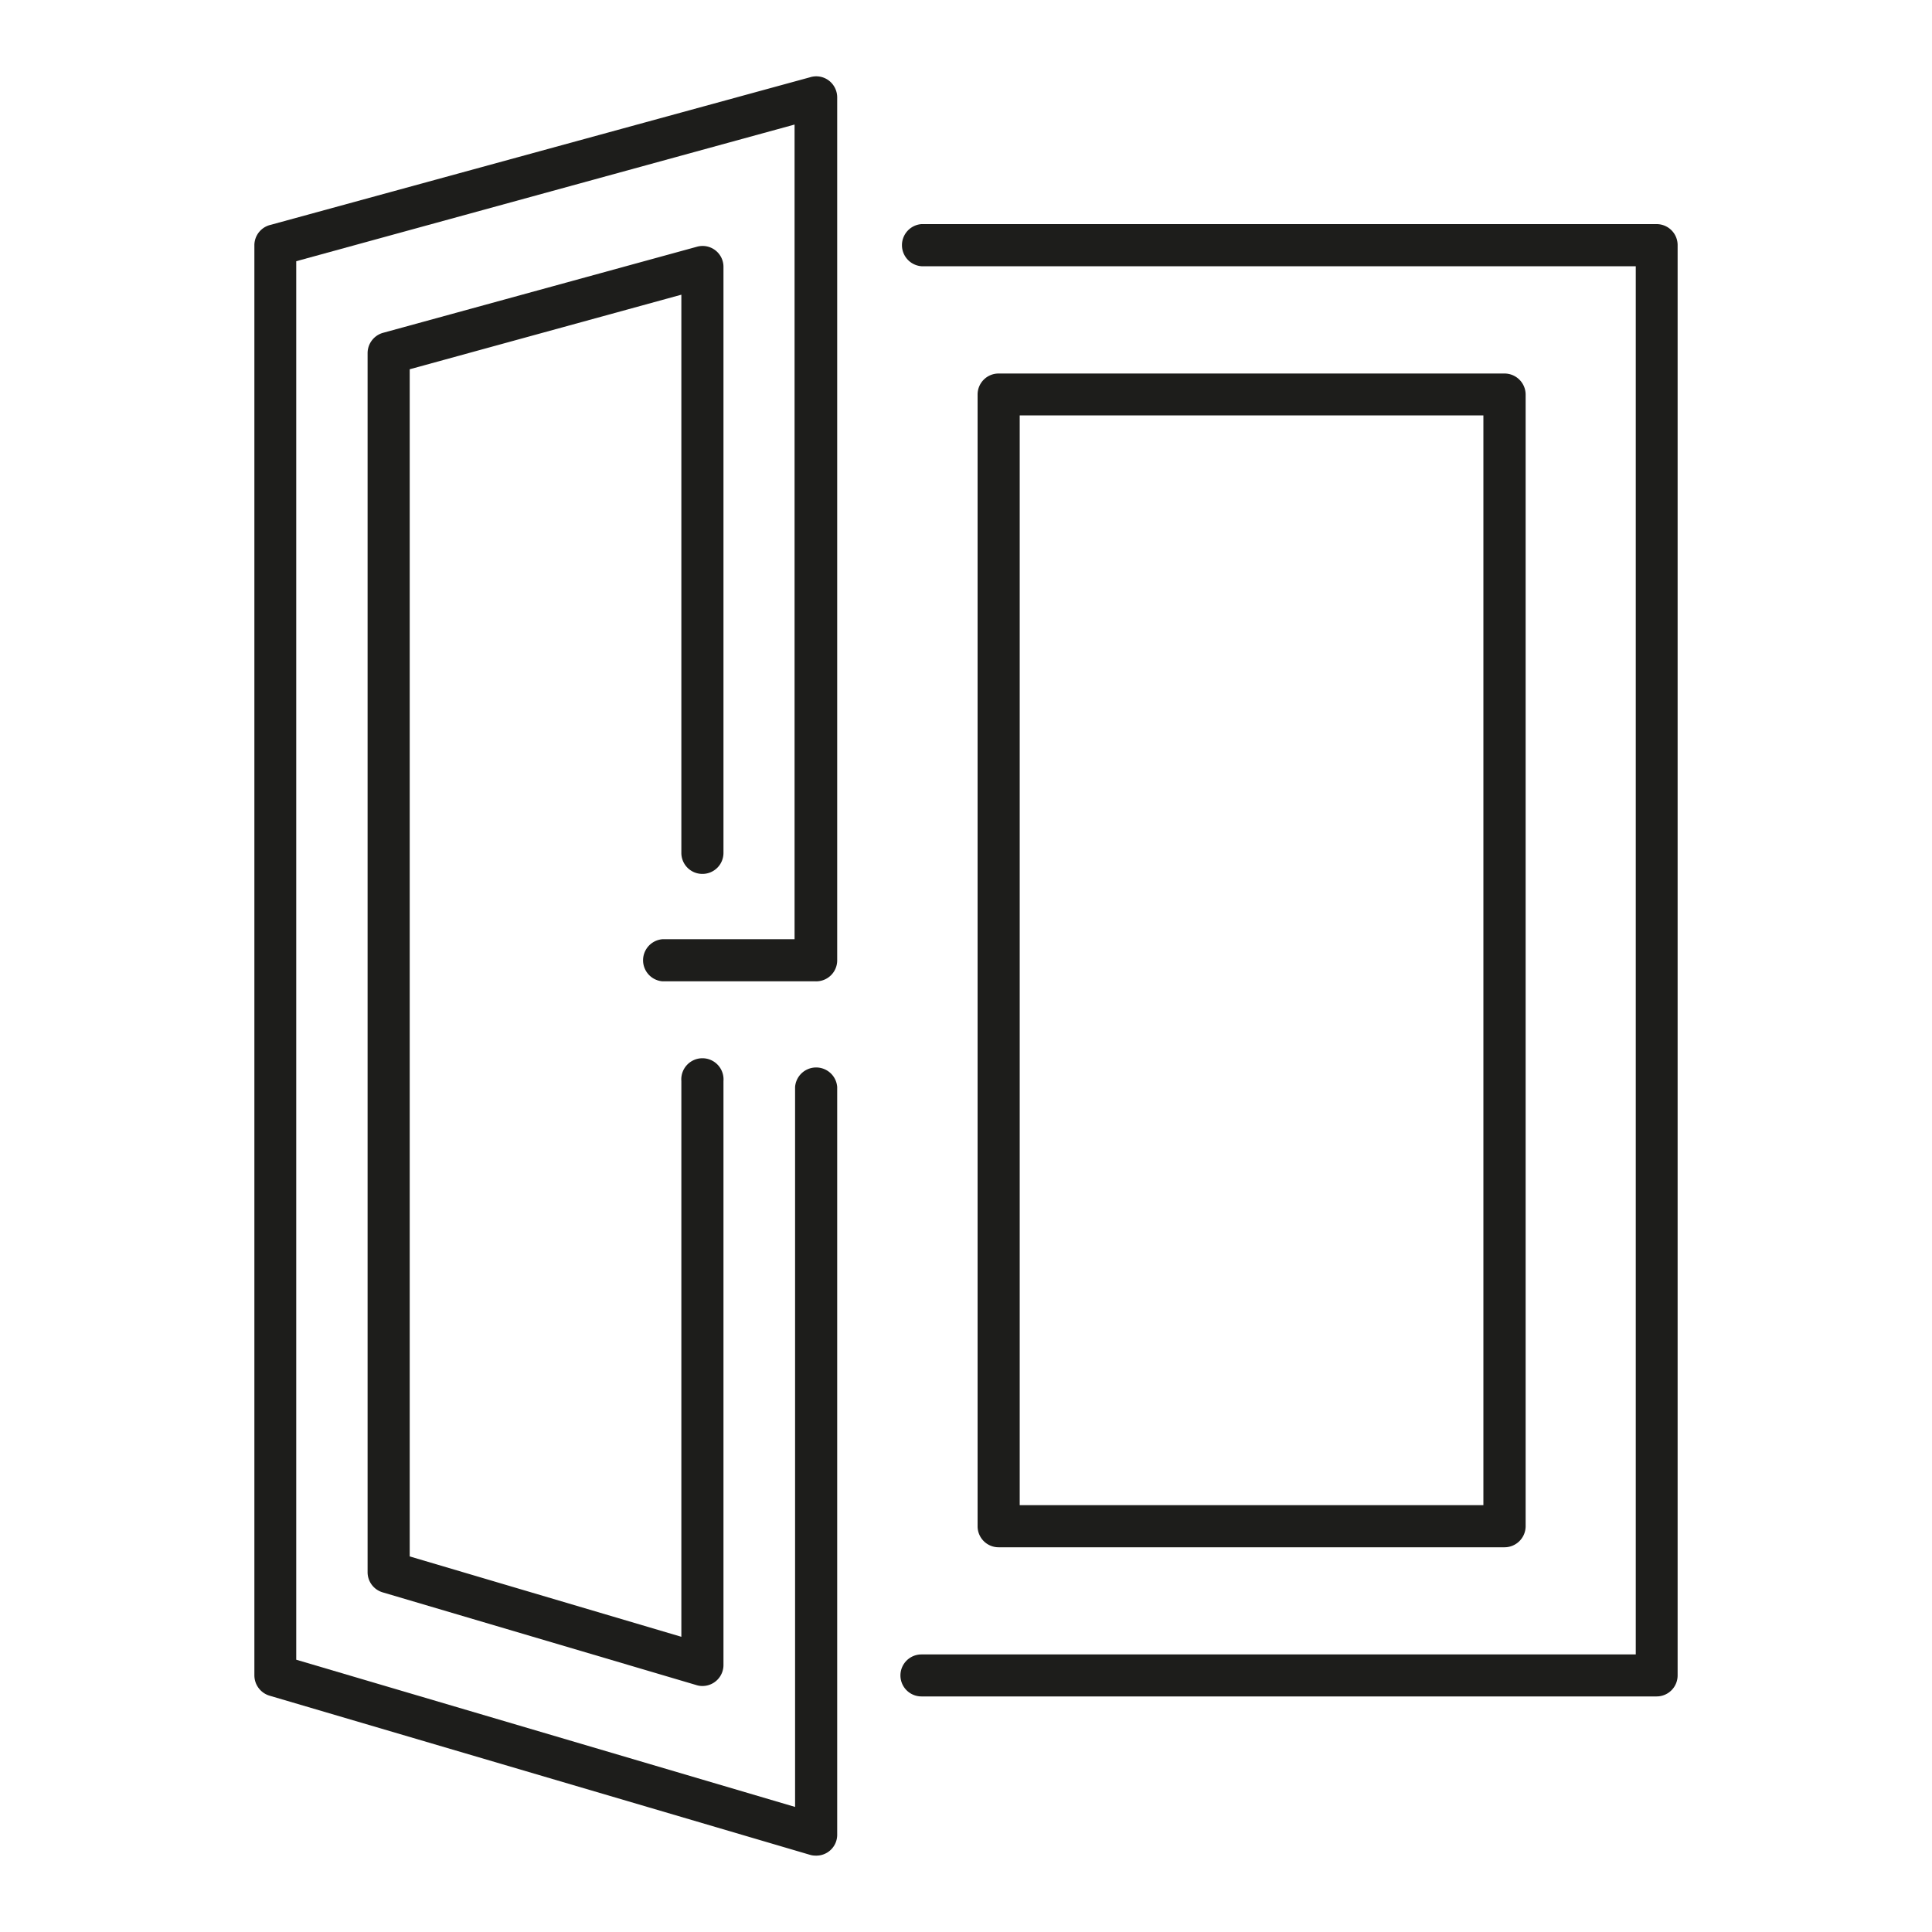 <svg id="Layer_1" data-name="Layer 1" xmlns="http://www.w3.org/2000/svg" viewBox="0 0 150 150"><defs><style>.cls-1{fill:#1d1d1b;}</style></defs><path class="cls-1" d="M128.62,17.4H71.54a1.64,1.64,0,0,0,0,3.27H127V128.45H71.54a1.63,1.63,0,0,0,0,3.26h57.08a1.63,1.63,0,0,0,1.63-1.63V19A1.63,1.63,0,0,0,128.62,17.4Z"/><path class="cls-1" d="M116.81,120.13a1.64,1.64,0,0,0,1.64-1.63V30.62A1.64,1.64,0,0,0,116.81,29H77.53a1.63,1.63,0,0,0-1.63,1.64V118.5a1.63,1.63,0,0,0,1.63,1.63ZM79.17,32.25h36v84.61h-36Z"/><path class="cls-1" d="M20.92,131.65,62.86,144a1.53,1.53,0,0,0,.47.07A1.62,1.62,0,0,0,65,142.48V84.39a1.64,1.64,0,0,0-3.27,0v55.9L23,128.86V20.28L61.69,9.67V72.92H51.44a1.64,1.64,0,0,0,0,3.27H63.33A1.63,1.63,0,0,0,65,74.56v-67a1.65,1.65,0,0,0-.64-1.3A1.62,1.62,0,0,0,62.89,6L21,17.46A1.63,1.63,0,0,0,19.75,19V130.08A1.65,1.65,0,0,0,20.92,131.65Z"/><path class="cls-1" d="M54.54,67.85a1.63,1.63,0,0,0,1.63-1.63V20.73a1.62,1.62,0,0,0-2.07-1.57L29.74,25.84a1.64,1.64,0,0,0-1.2,1.58v94.65a1.63,1.63,0,0,0,1.17,1.56l24.36,7.2a1.49,1.49,0,0,0,.47.07,1.63,1.63,0,0,0,1.63-1.63V83.93a1.64,1.64,0,1,0-3.27,0v43.15l-21.09-6.24V28.67L52.9,22.88V66.22A1.63,1.63,0,0,0,54.54,67.85Z"/></svg>
